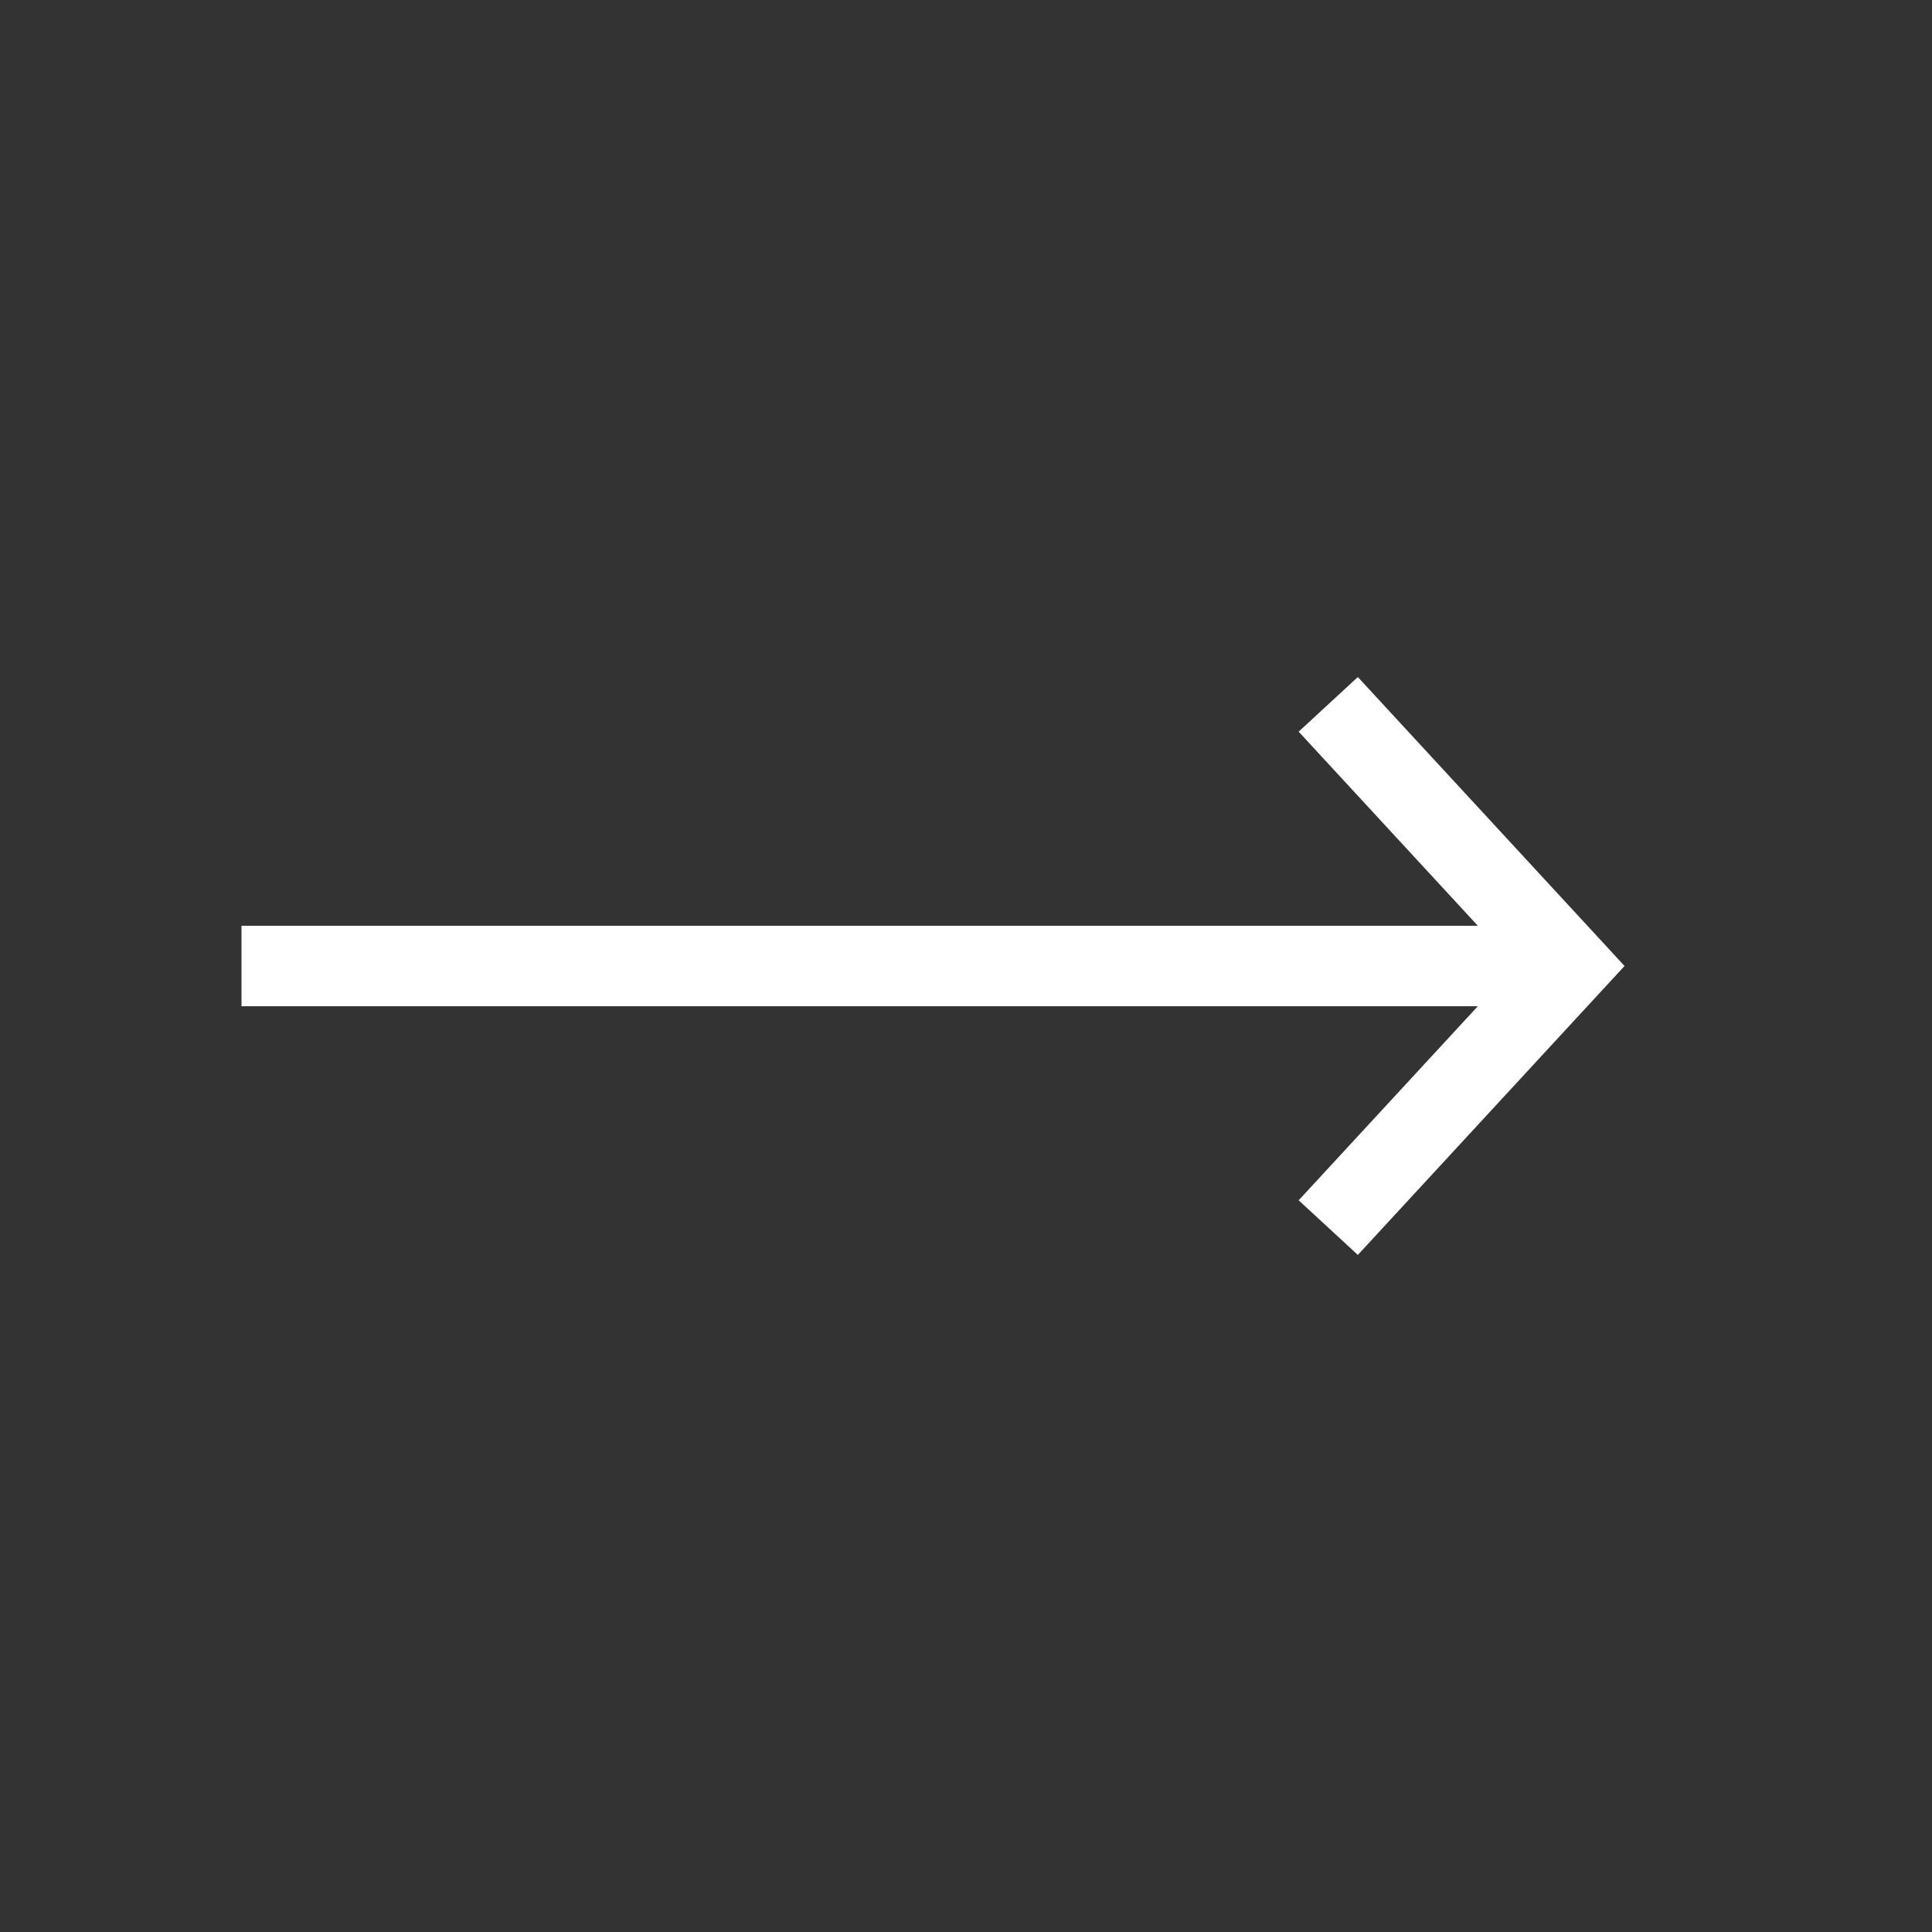 <?xml version="1.0" encoding="UTF-8"?> <svg xmlns="http://www.w3.org/2000/svg" width="48" height="48" viewBox="0 0 48 48" fill="none"><rect x="0" y="0" width="48" height="48" fill="#333333" stroke="none"/> <path fill-rule="evenodd" clip-rule="evenodd" d="M36.716 25L6 25V23L36.716 23L32.265 18.178L33.735 16.821L39.735 23.321L40.361 24L39.735 24.678L33.735 31.178L32.265 29.821L36.716 25Z" fill="white"></path> </svg> 